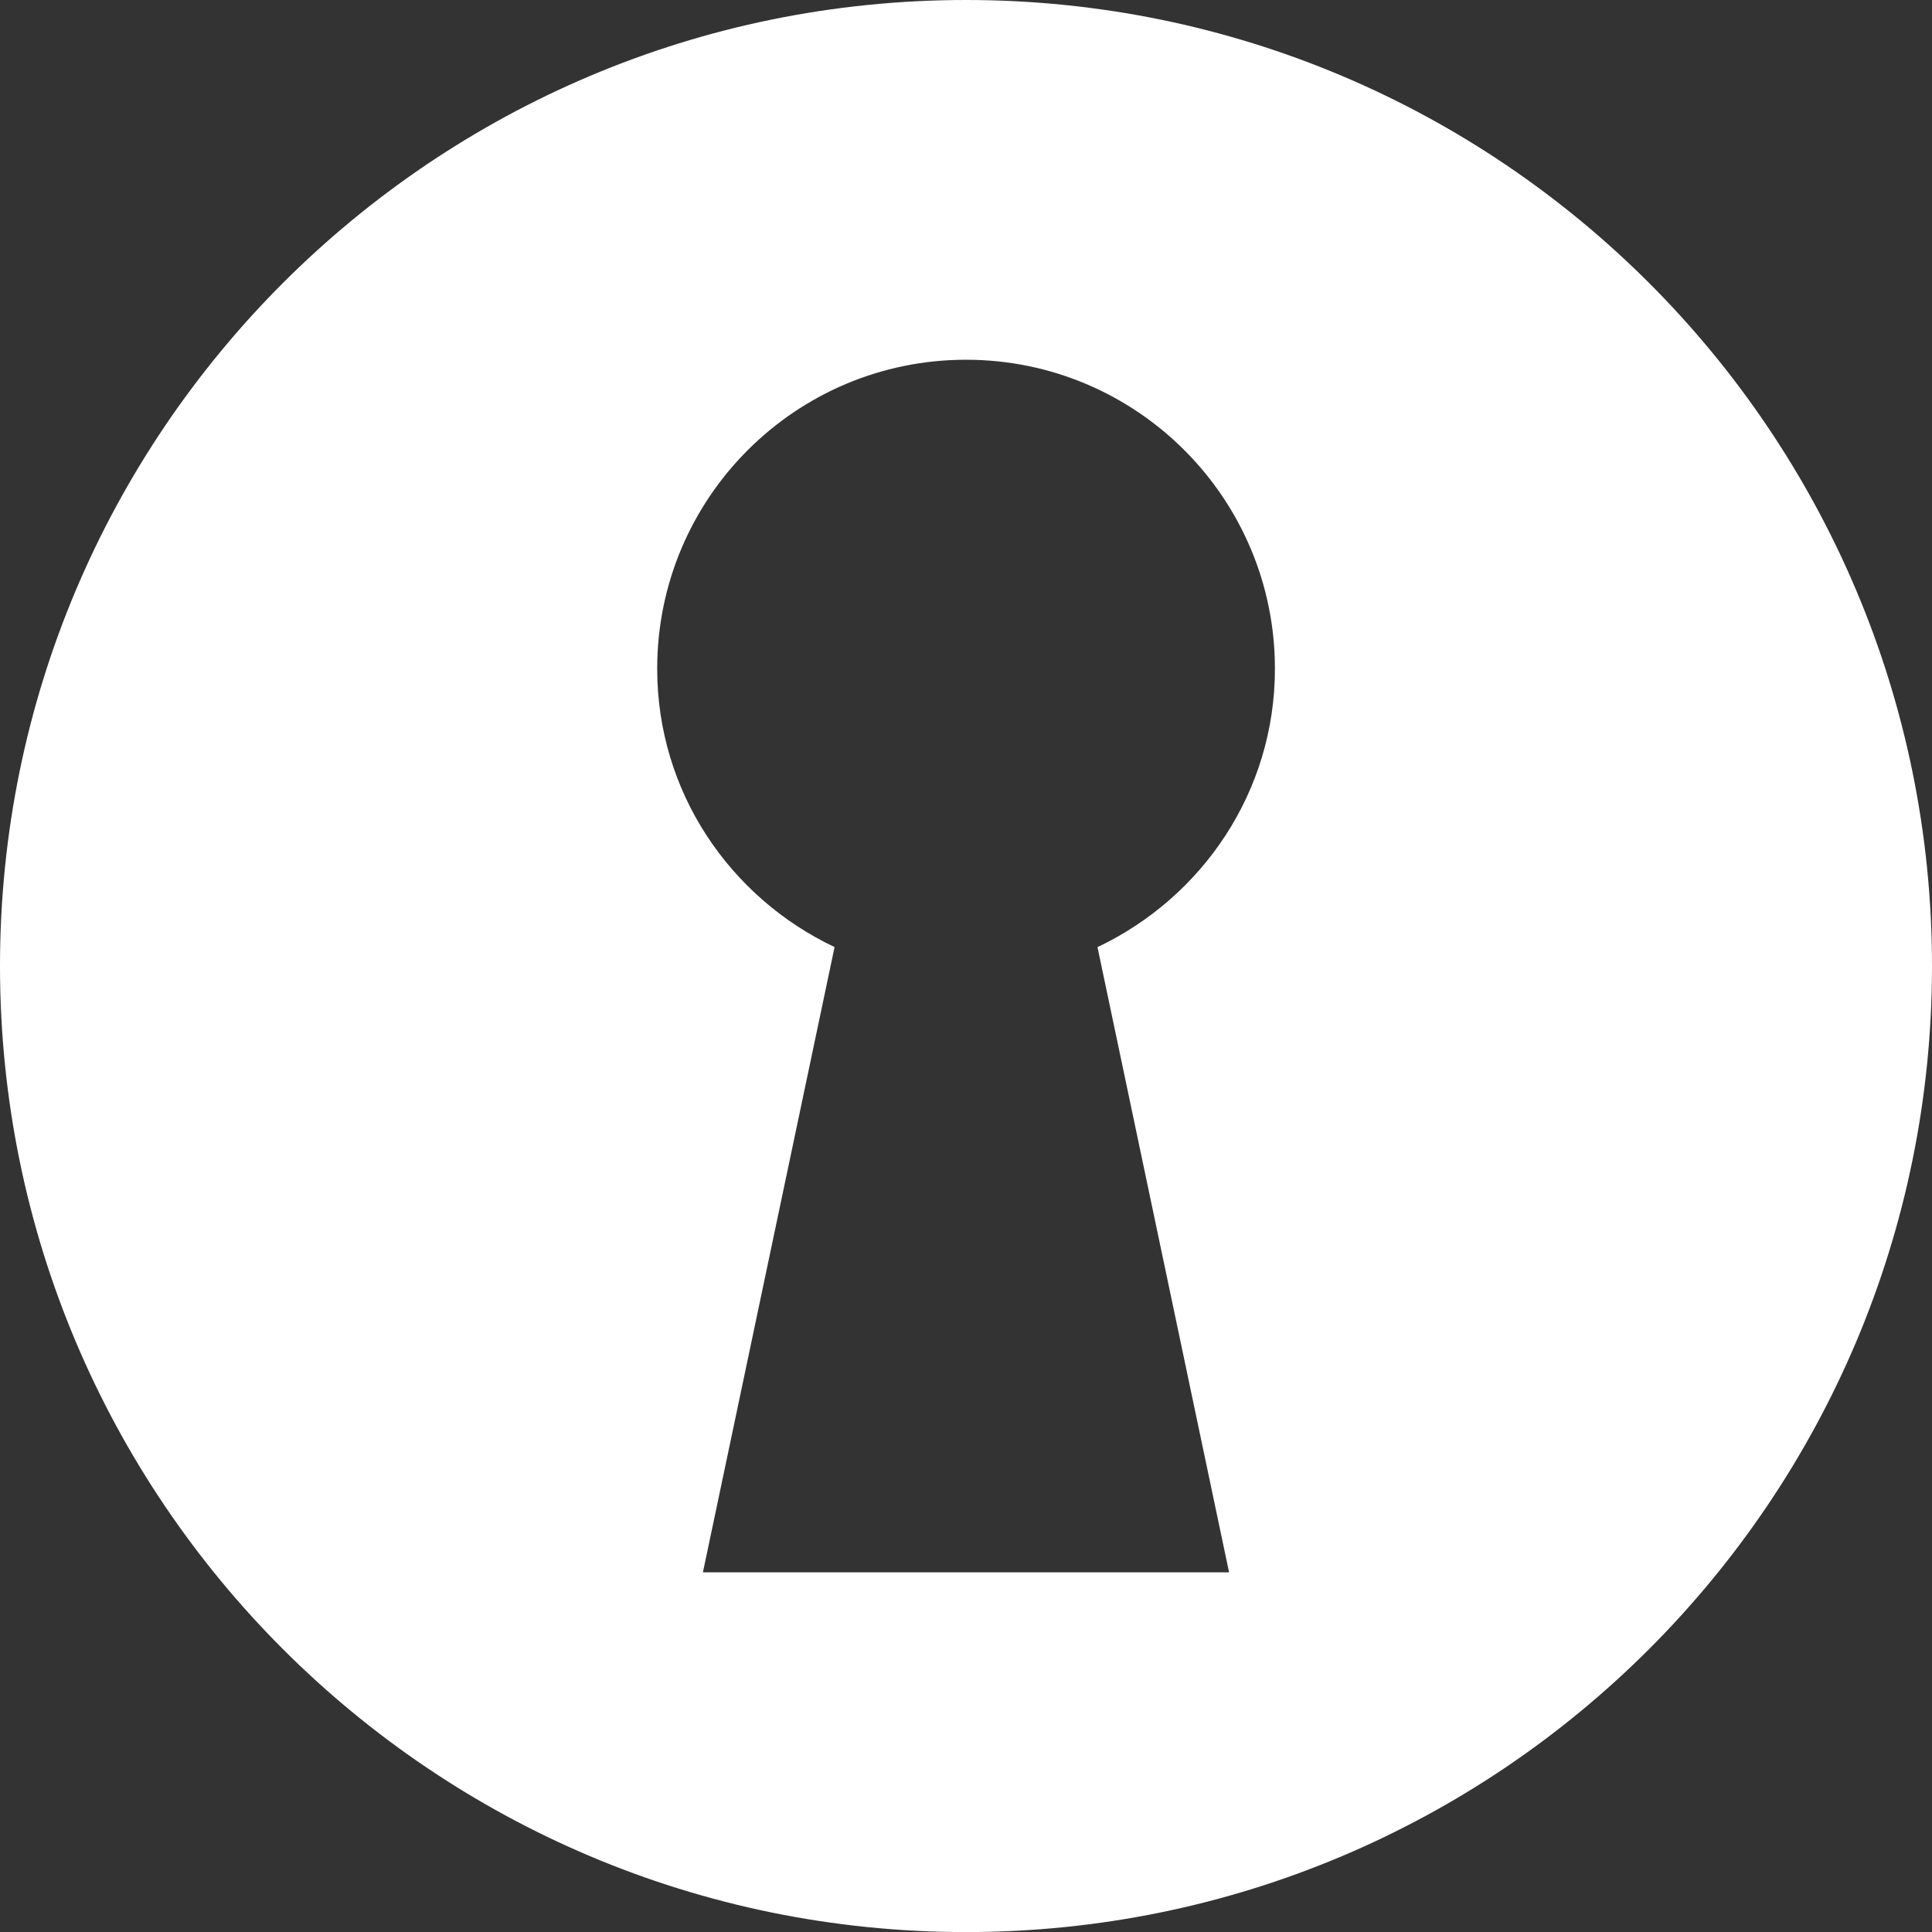 <?xml version="1.0" encoding="utf-8"?>
<!-- Generator: Adobe Illustrator 16.0.0, SVG Export Plug-In . SVG Version: 6.00 Build 0)  -->
<!DOCTYPE svg PUBLIC "-//W3C//DTD SVG 1.1//EN" "http://www.w3.org/Graphics/SVG/1.1/DTD/svg11.dtd">
<svg version="1.1" id="Lager_1" xmlns="http://www.w3.org/2000/svg" xmlns:xlink="http://www.w3.org/1999/xlink" x="0px" y="0px"
	 width="566.929px" height="566.93px" viewBox="0 0 566.929 566.93" enable-background="new 0 0 566.929 566.93"
	 xml:space="preserve">
<rect x="0" y="0" width="566.929" height="566.93" fill="#333333" stroke="none"/>
<path fill="#FFFFFF" d="M283.473,0C126.931,0-0.001,126.932-0.001,283.473c0,156.563,126.913,283.476,283.455,283.476
	c156.561,0,283.475-126.913,283.475-283.476C566.928,126.932,440.035,0,283.473,0z M360.66,461.383H206.266l38.633-183.475
	c-30.703-14.531-52.05-45.507-52.05-81.679c0-50.06,40.546-90.664,90.624-90.664c50.058,0,90.644,40.604,90.644,90.664
	c0,36.171-21.367,67.147-52.068,81.697L360.66,461.383z"/>
</svg>
